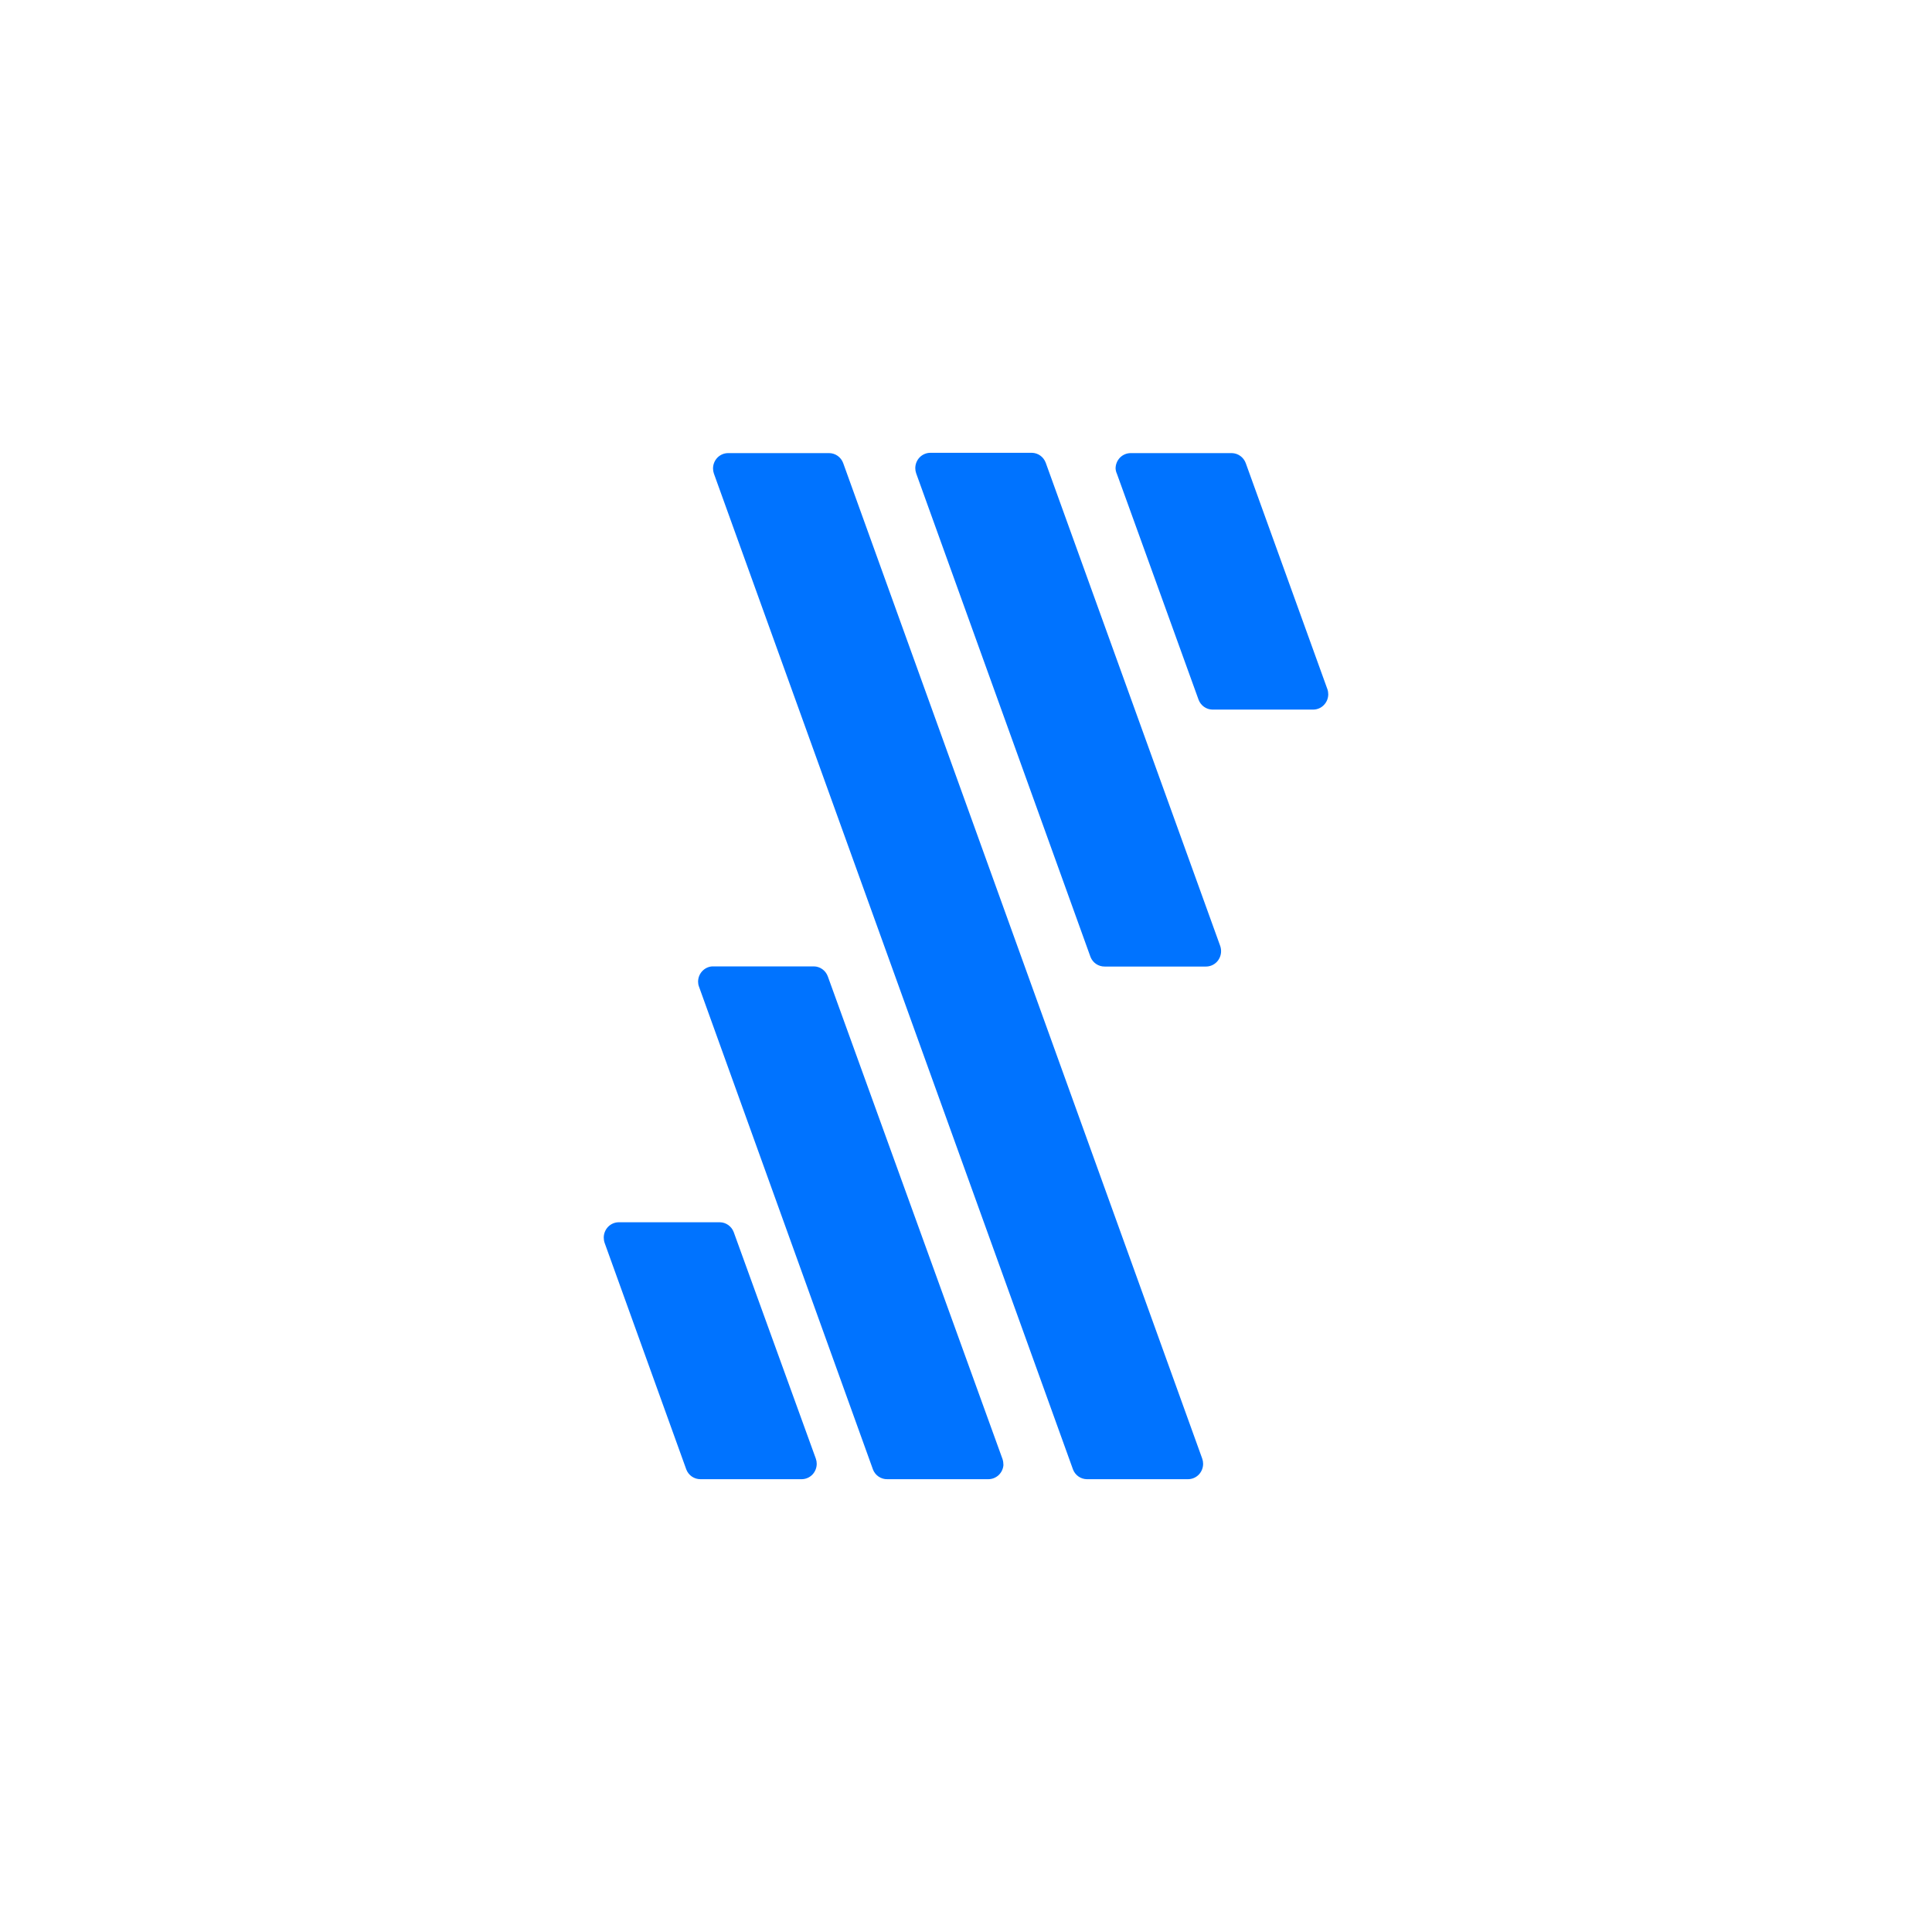 <svg width="64" height="64" viewBox="0 0 64 64" fill="none" xmlns="http://www.w3.org/2000/svg">
<path d="M36.595 32.018H39.95C40.083 32.018 40.21 31.964 40.304 31.869C40.397 31.773 40.45 31.644 40.45 31.509C40.45 31.439 40.436 31.37 40.41 31.305L34.64 15.326C34.604 15.232 34.542 15.15 34.461 15.092C34.38 15.034 34.284 15.002 34.185 15H30.82C30.687 15 30.56 15.054 30.466 15.149C30.373 15.244 30.32 15.374 30.32 15.509C30.32 15.568 30.33 15.626 30.35 15.682L36.125 31.702C36.163 31.797 36.228 31.878 36.312 31.934C36.396 31.99 36.495 32.019 36.595 32.018Z" fill="#0073FF"/>
<path d="M36 49H39.355C39.488 49 39.615 48.946 39.709 48.851C39.802 48.755 39.855 48.626 39.855 48.491C39.855 48.432 39.845 48.374 39.825 48.318L27.93 15.336C27.894 15.241 27.831 15.159 27.749 15.101C27.667 15.043 27.57 15.011 27.47 15.01H24.12C23.987 15.01 23.86 15.064 23.766 15.159C23.673 15.255 23.62 15.384 23.62 15.519C23.62 15.578 23.63 15.636 23.65 15.692L35.545 48.679C35.581 48.773 35.644 48.853 35.725 48.91C35.806 48.967 35.902 48.998 36 49Z" fill="#0073FF"/>
<path d="M29.39 49H32.74C32.866 49 32.987 48.952 33.08 48.866C33.173 48.779 33.23 48.66 33.24 48.532C33.24 48.465 33.23 48.398 33.21 48.334L27.42 32.338C27.384 32.244 27.322 32.163 27.241 32.105C27.16 32.047 27.064 32.015 26.965 32.013H23.595C23.468 32.02 23.348 32.078 23.261 32.172C23.173 32.267 23.125 32.392 23.125 32.521C23.125 32.577 23.135 32.632 23.155 32.684L28.92 48.684C28.958 48.779 29.023 48.86 29.107 48.916C29.191 48.972 29.29 49.002 29.39 49Z" fill="#0073FF"/>
<path d="M37 15.697L39.705 23.181C39.741 23.275 39.803 23.356 39.884 23.414C39.965 23.472 40.061 23.504 40.16 23.506H43.5C43.633 23.506 43.76 23.453 43.853 23.357C43.947 23.262 44 23.133 44 22.998C44 22.939 43.99 22.88 43.97 22.825L41.265 15.336C41.229 15.242 41.167 15.161 41.086 15.103C41.005 15.045 40.909 15.012 40.81 15.01H37.455C37.322 15.01 37.195 15.064 37.101 15.159C37.008 15.255 36.955 15.384 36.955 15.519C36.959 15.581 36.974 15.641 37 15.697Z" fill="#0073FF"/>
<path d="M23.205 49H26.555C26.688 49 26.815 48.946 26.909 48.851C27.002 48.755 27.055 48.626 27.055 48.491C27.055 48.432 27.045 48.374 27.025 48.318L24.305 40.814C24.269 40.719 24.206 40.638 24.124 40.58C24.042 40.522 23.945 40.49 23.845 40.489H20.5C20.367 40.489 20.24 40.542 20.146 40.638C20.053 40.733 20 40.862 20 40.997C20 41.058 20.01 41.118 20.03 41.175L22.735 48.679C22.772 48.775 22.837 48.857 22.921 48.914C23.005 48.971 23.104 49.001 23.205 49Z" fill="#0073FF"/>
</svg>
